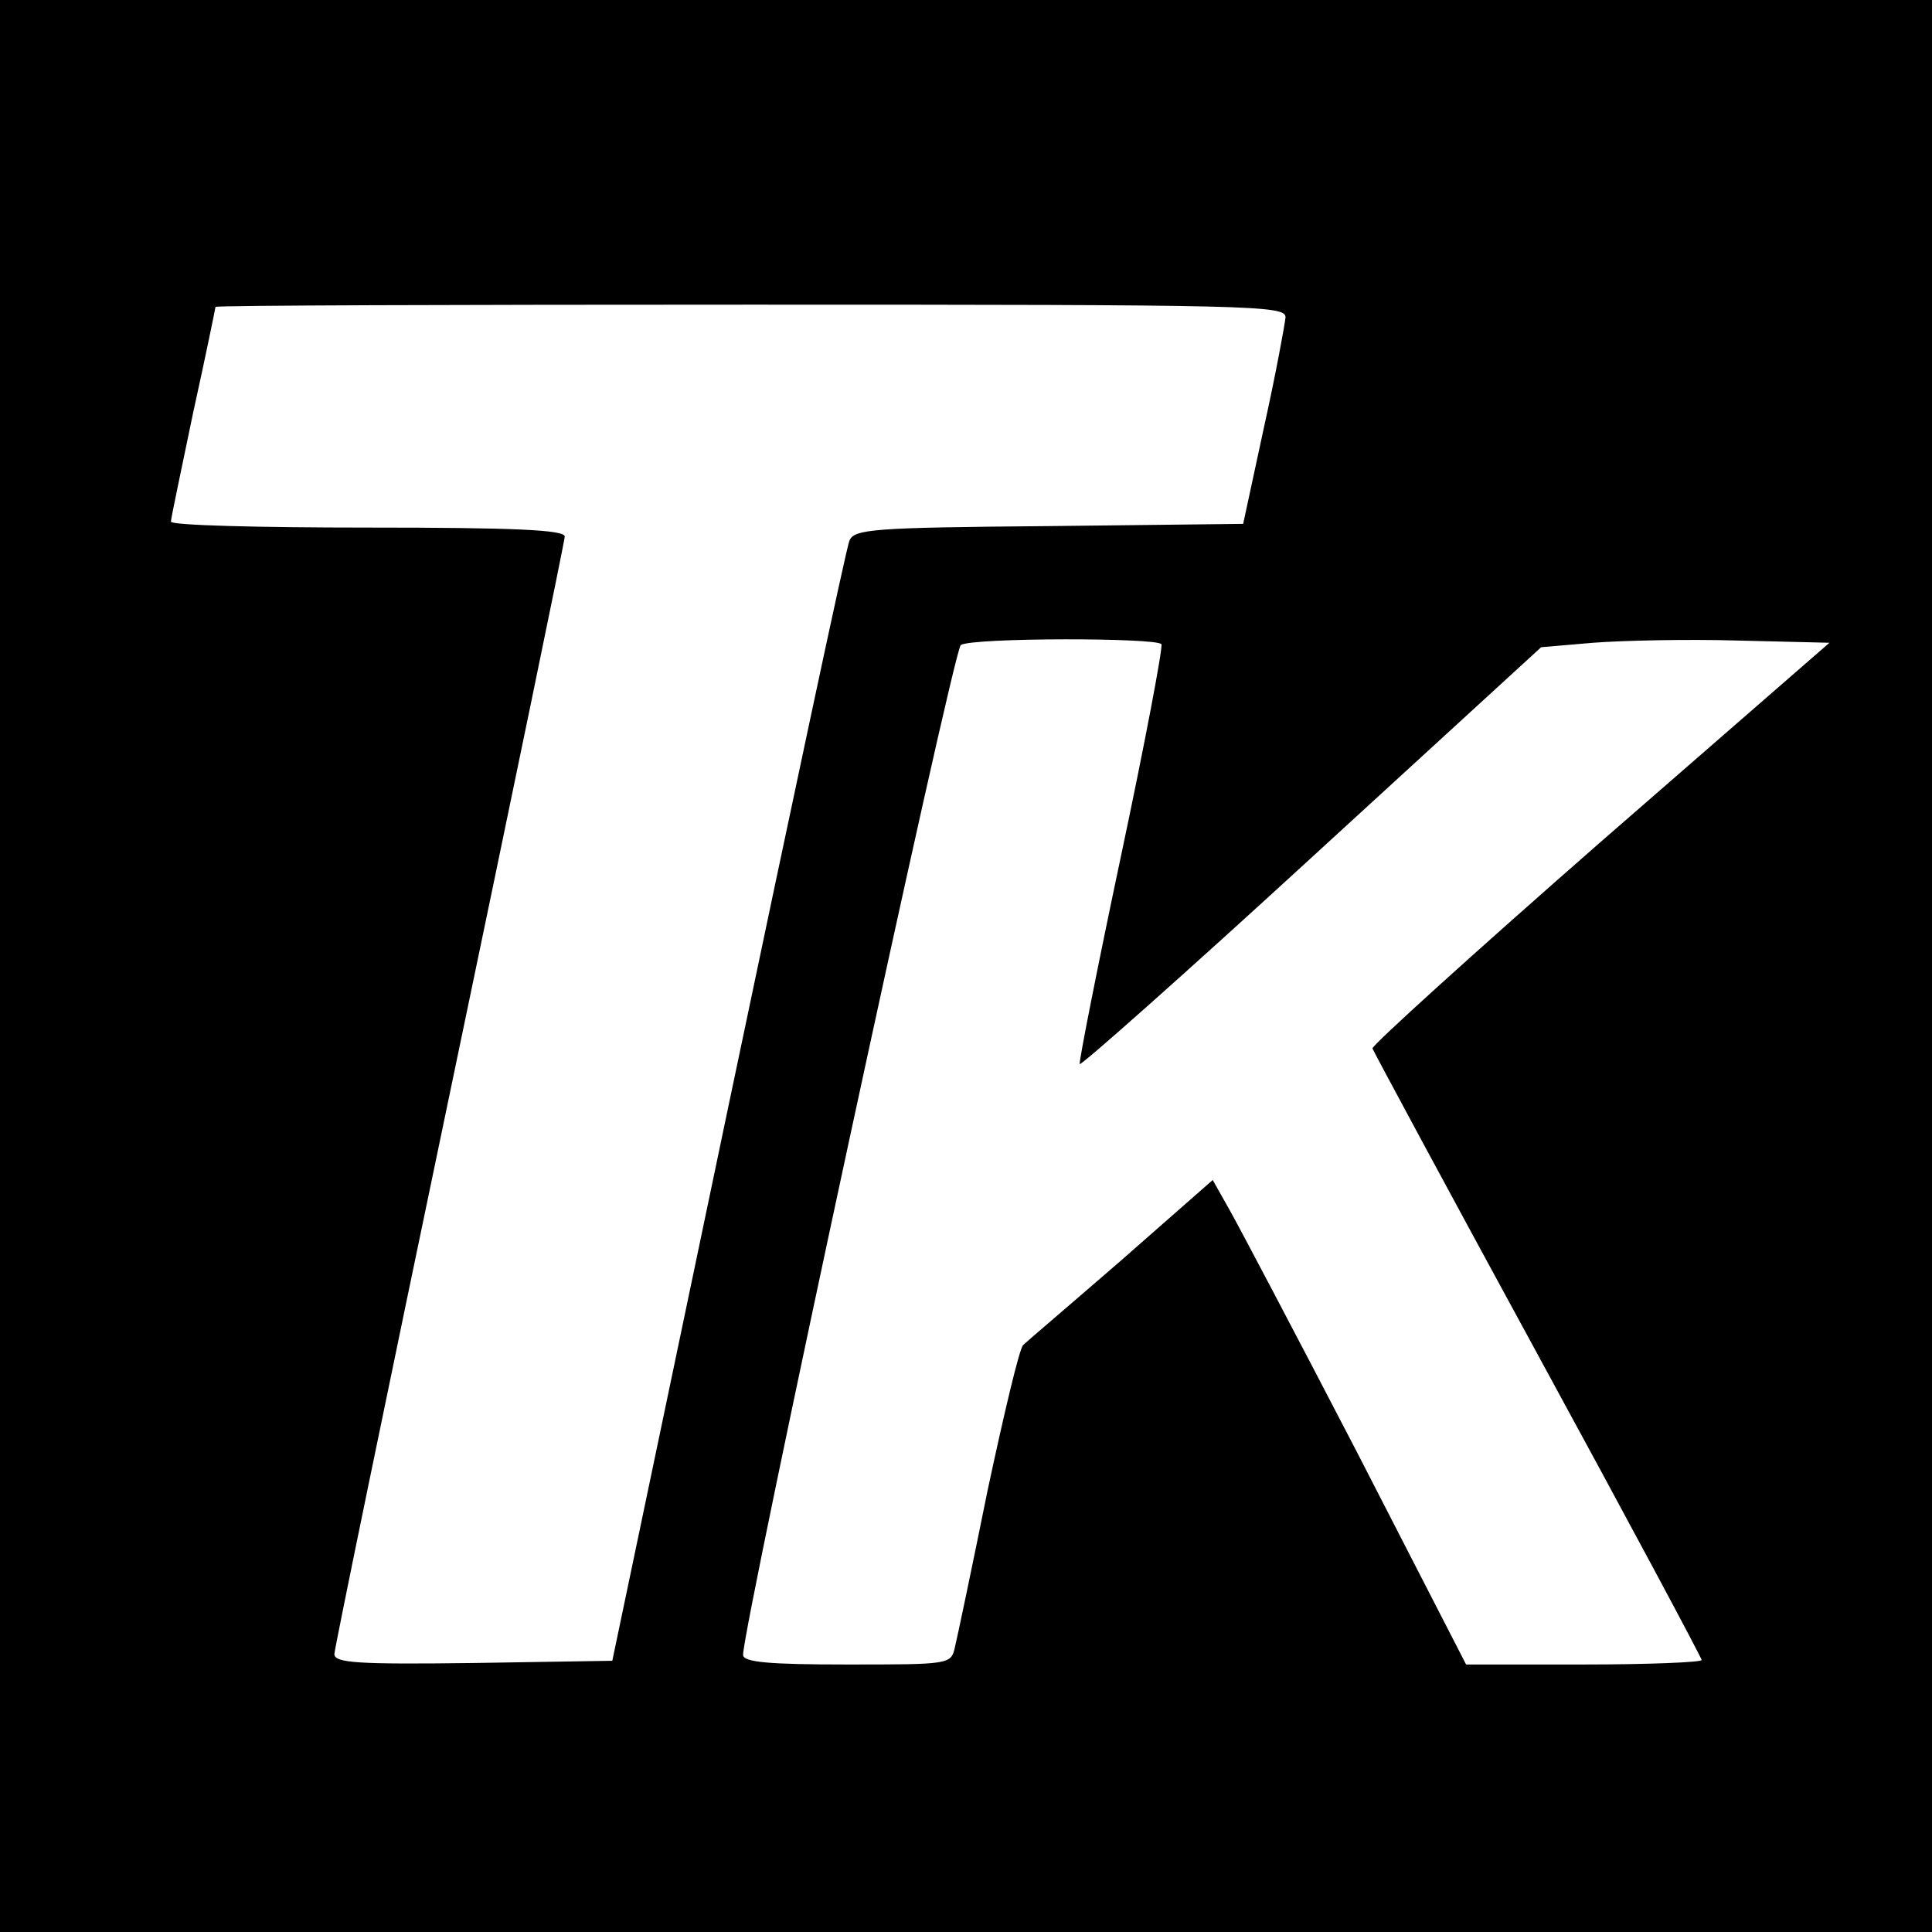 <?xml version="1.0" standalone="no"?>
<!DOCTYPE svg PUBLIC "-//W3C//DTD SVG 20010904//EN"
 "http://www.w3.org/TR/2001/REC-SVG-20010904/DTD/svg10.dtd">
<svg version="1.0" xmlns="http://www.w3.org/2000/svg"
 width="260pt" height="260pt" viewBox="0 0 260 260"
 preserveAspectRatio="xMidYMid meet">
<g transform="translate(0,260) scale(0.1,-0.1)"
fill="#000000" stroke="none">
<path d="M0 1300 l0 -1300 1300 0 1300 0 0 1300 0 1300 -1300 0 -1300 0 0
-1300z m1730 873 c-1 -10 -13 -76 -29 -148 l-28 -130 -262 -3 c-238 -2 -262
-4 -268 -20 -4 -9 -77 -352 -163 -762 l-156 -745 -187 -3 c-155 -2 -187 0
-187 12 0 7 70 346 155 753 85 407 155 745 155 751 0 9 -70 12 -265 12 -146 0
-265 3 -265 8 0 4 14 70 30 147 17 77 30 141 30 142 0 2 324 3 720 3 679 0
720 -1 720 -17z m-167 -440 c2 -5 -22 -132 -54 -283 -32 -151 -57 -278 -56
-282 1 -3 141 121 311 277 l310 284 70 6 c39 3 126 5 194 3 l124 -3 -309 -269
c-169 -148 -307 -273 -306 -277 2 -5 102 -191 223 -413 121 -222 220 -407 220
-410 0 -3 -71 -6 -158 -6 l-159 0 -148 288 c-82 158 -159 304 -171 325 l-22
39 -123 -108 c-68 -59 -128 -110 -132 -114 -5 -4 -26 -93 -48 -196 -21 -104
-41 -199 -44 -211 -5 -23 -8 -23 -145 -23 -105 0 -140 3 -140 13 0 40 283
1353 293 1359 16 10 265 10 270 1z"/>
</g>
</svg>
